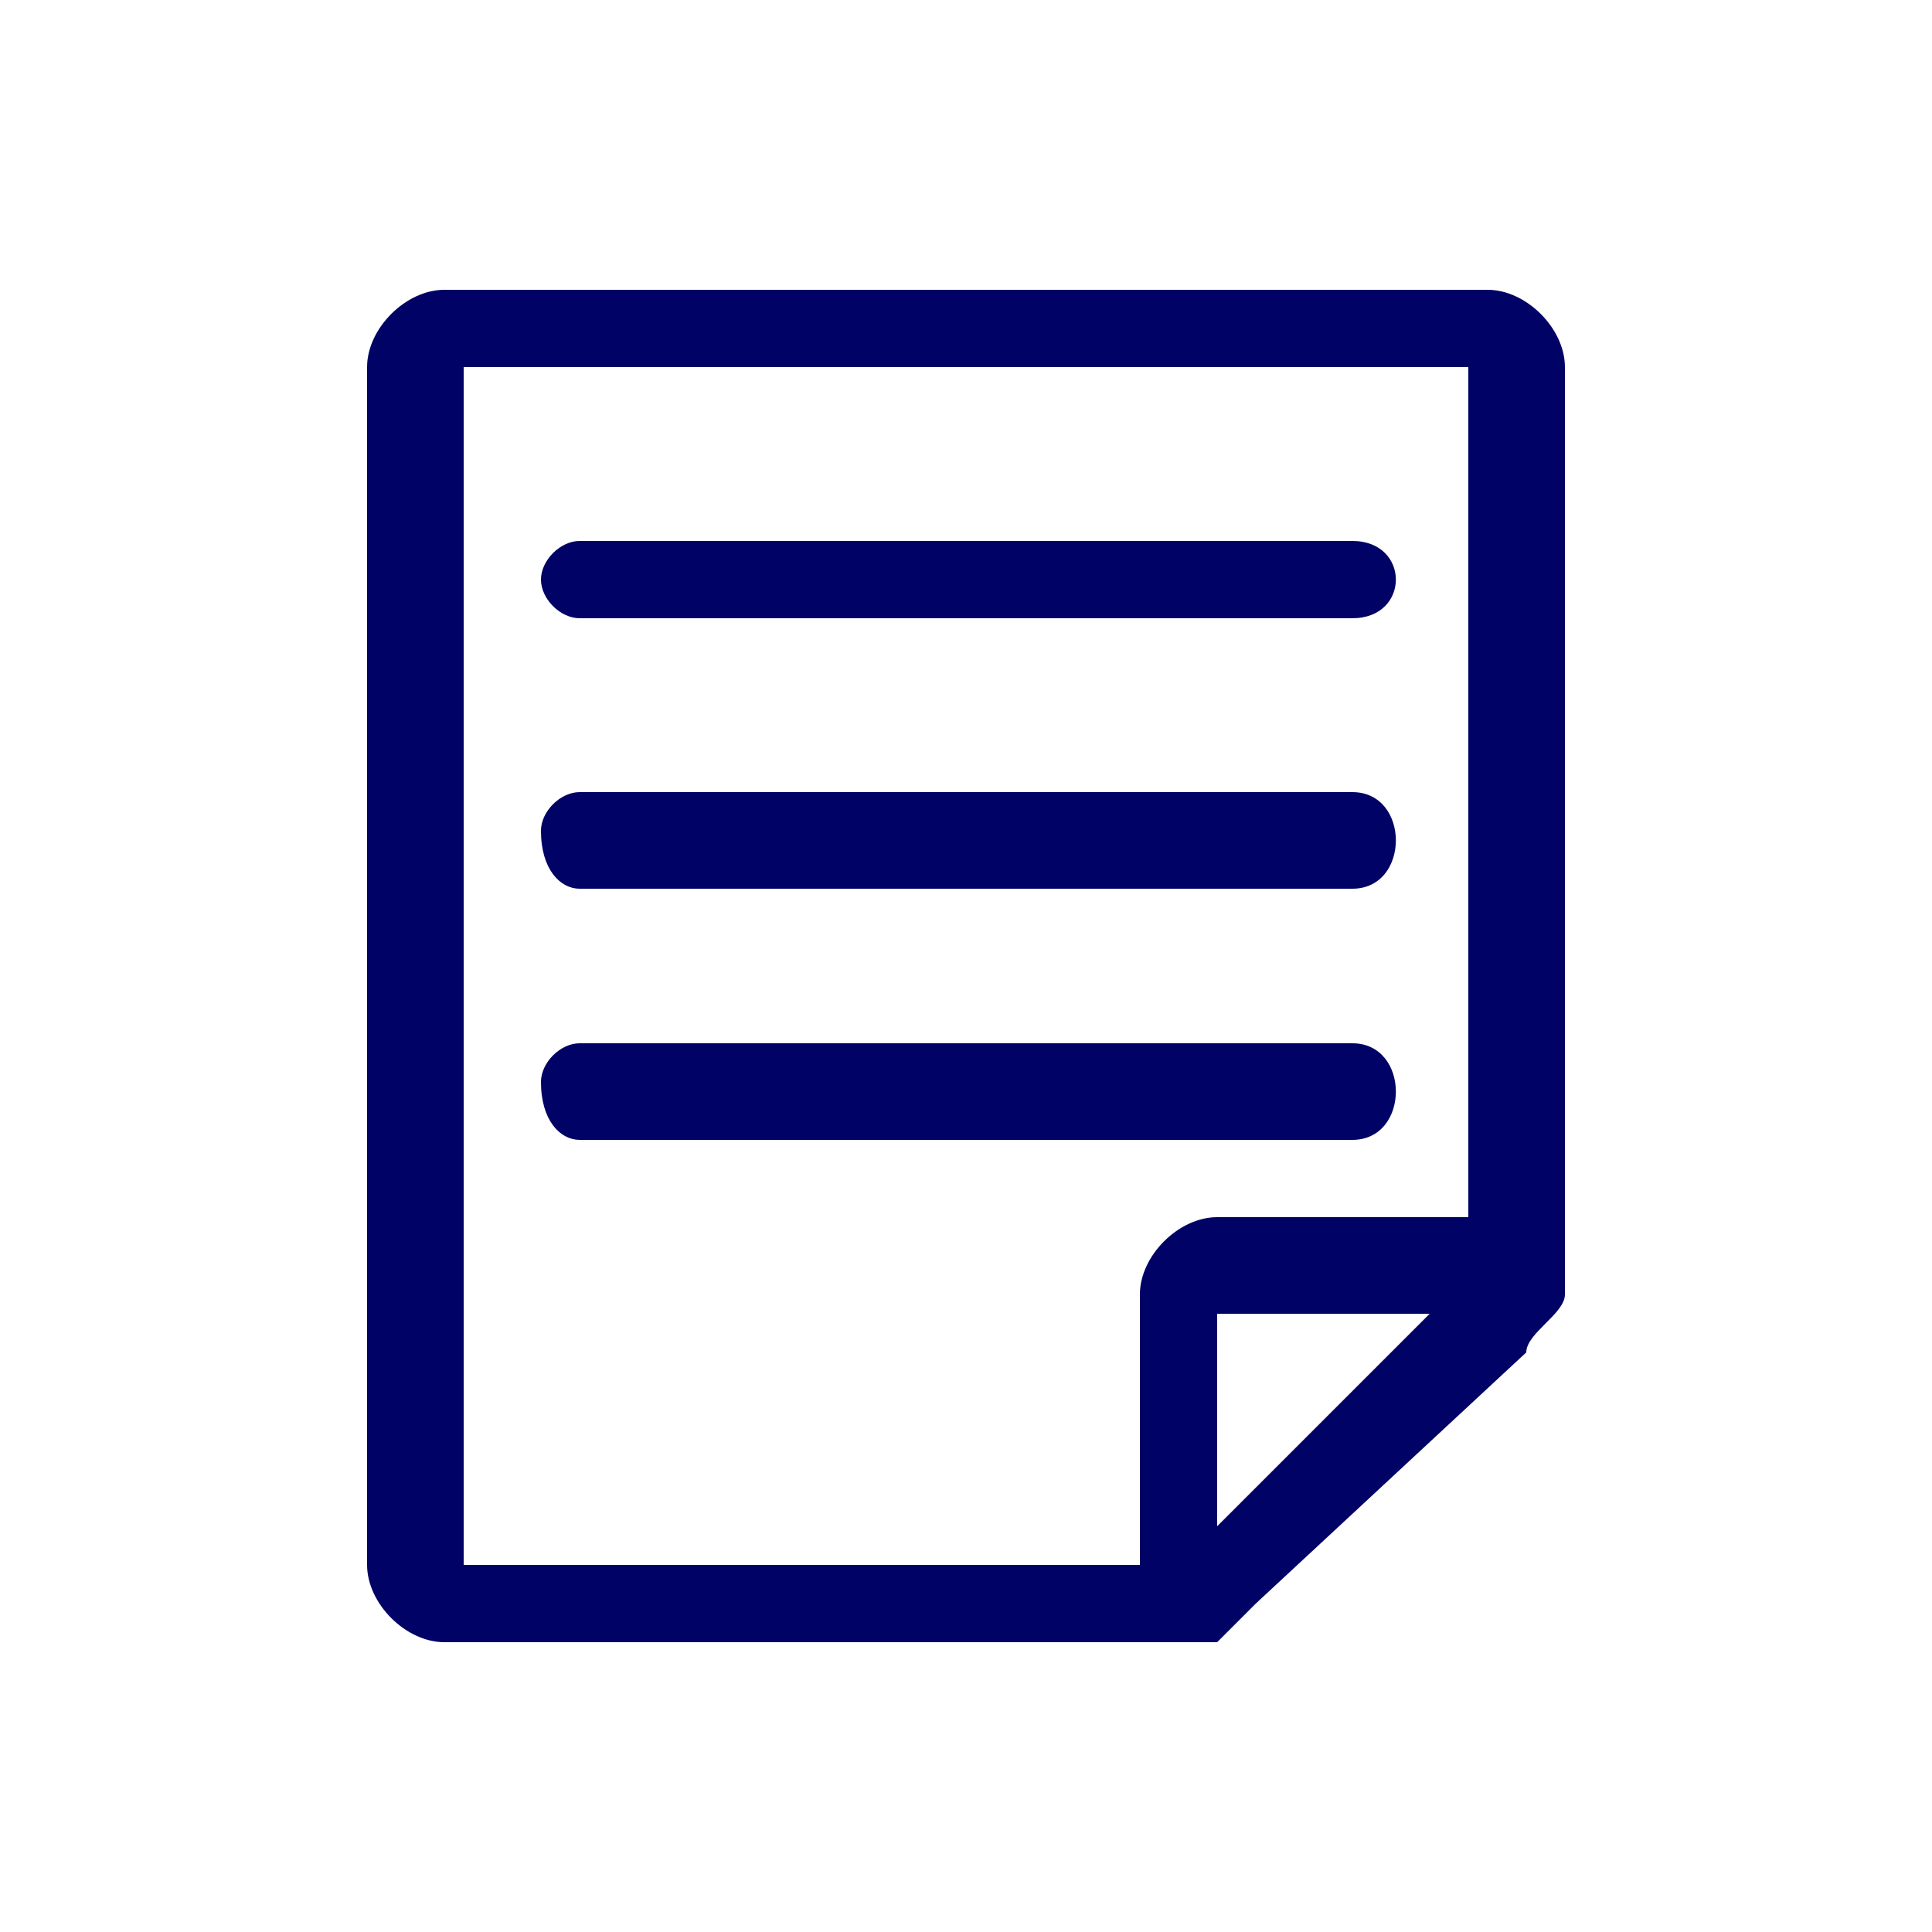 <svg xmlns="http://www.w3.org/2000/svg" width="100" height="100" fill-rule="evenodd" shape-rendering="geometricPrecision" text-rendering="geometricPrecision" image-rendering="optimizeQuality" clip-rule="evenodd"><defs><style type="text/css"><![CDATA[
    .fil0 {fill:none}
    .fil1 {fill:#000365}
   ]]></style></defs><g id="Layer_x0020_1"><path d="M0 0h100v100H0z" class="fil0"/><g id="_1970170545680"><path d="M63 79V68h11L63 79zm-4-12v14H24V19h52v44H63c-2 0-4 2-4 4zM19 19v62c0 2 2 4 4 4h40s2-2 2-2l14-13c0-1 2-2 2-3V19c0-2-2-4-4-4H23c-2 0-4 2-4 4zM28 30c0 1 1 2 2 2h40c3 0 3-4 0-4H30c-1 0-2 1-2 2zM28 43c0 2 1 3 2 3h40c3 0 3-5 0-5H30c-1 0-2 1-2 2zM28 56c0 2 1 3 2 3h40c3 0 3-5 0-5H30c-1 0-2 1-2 2z" class="fil1"/></g></g></svg>